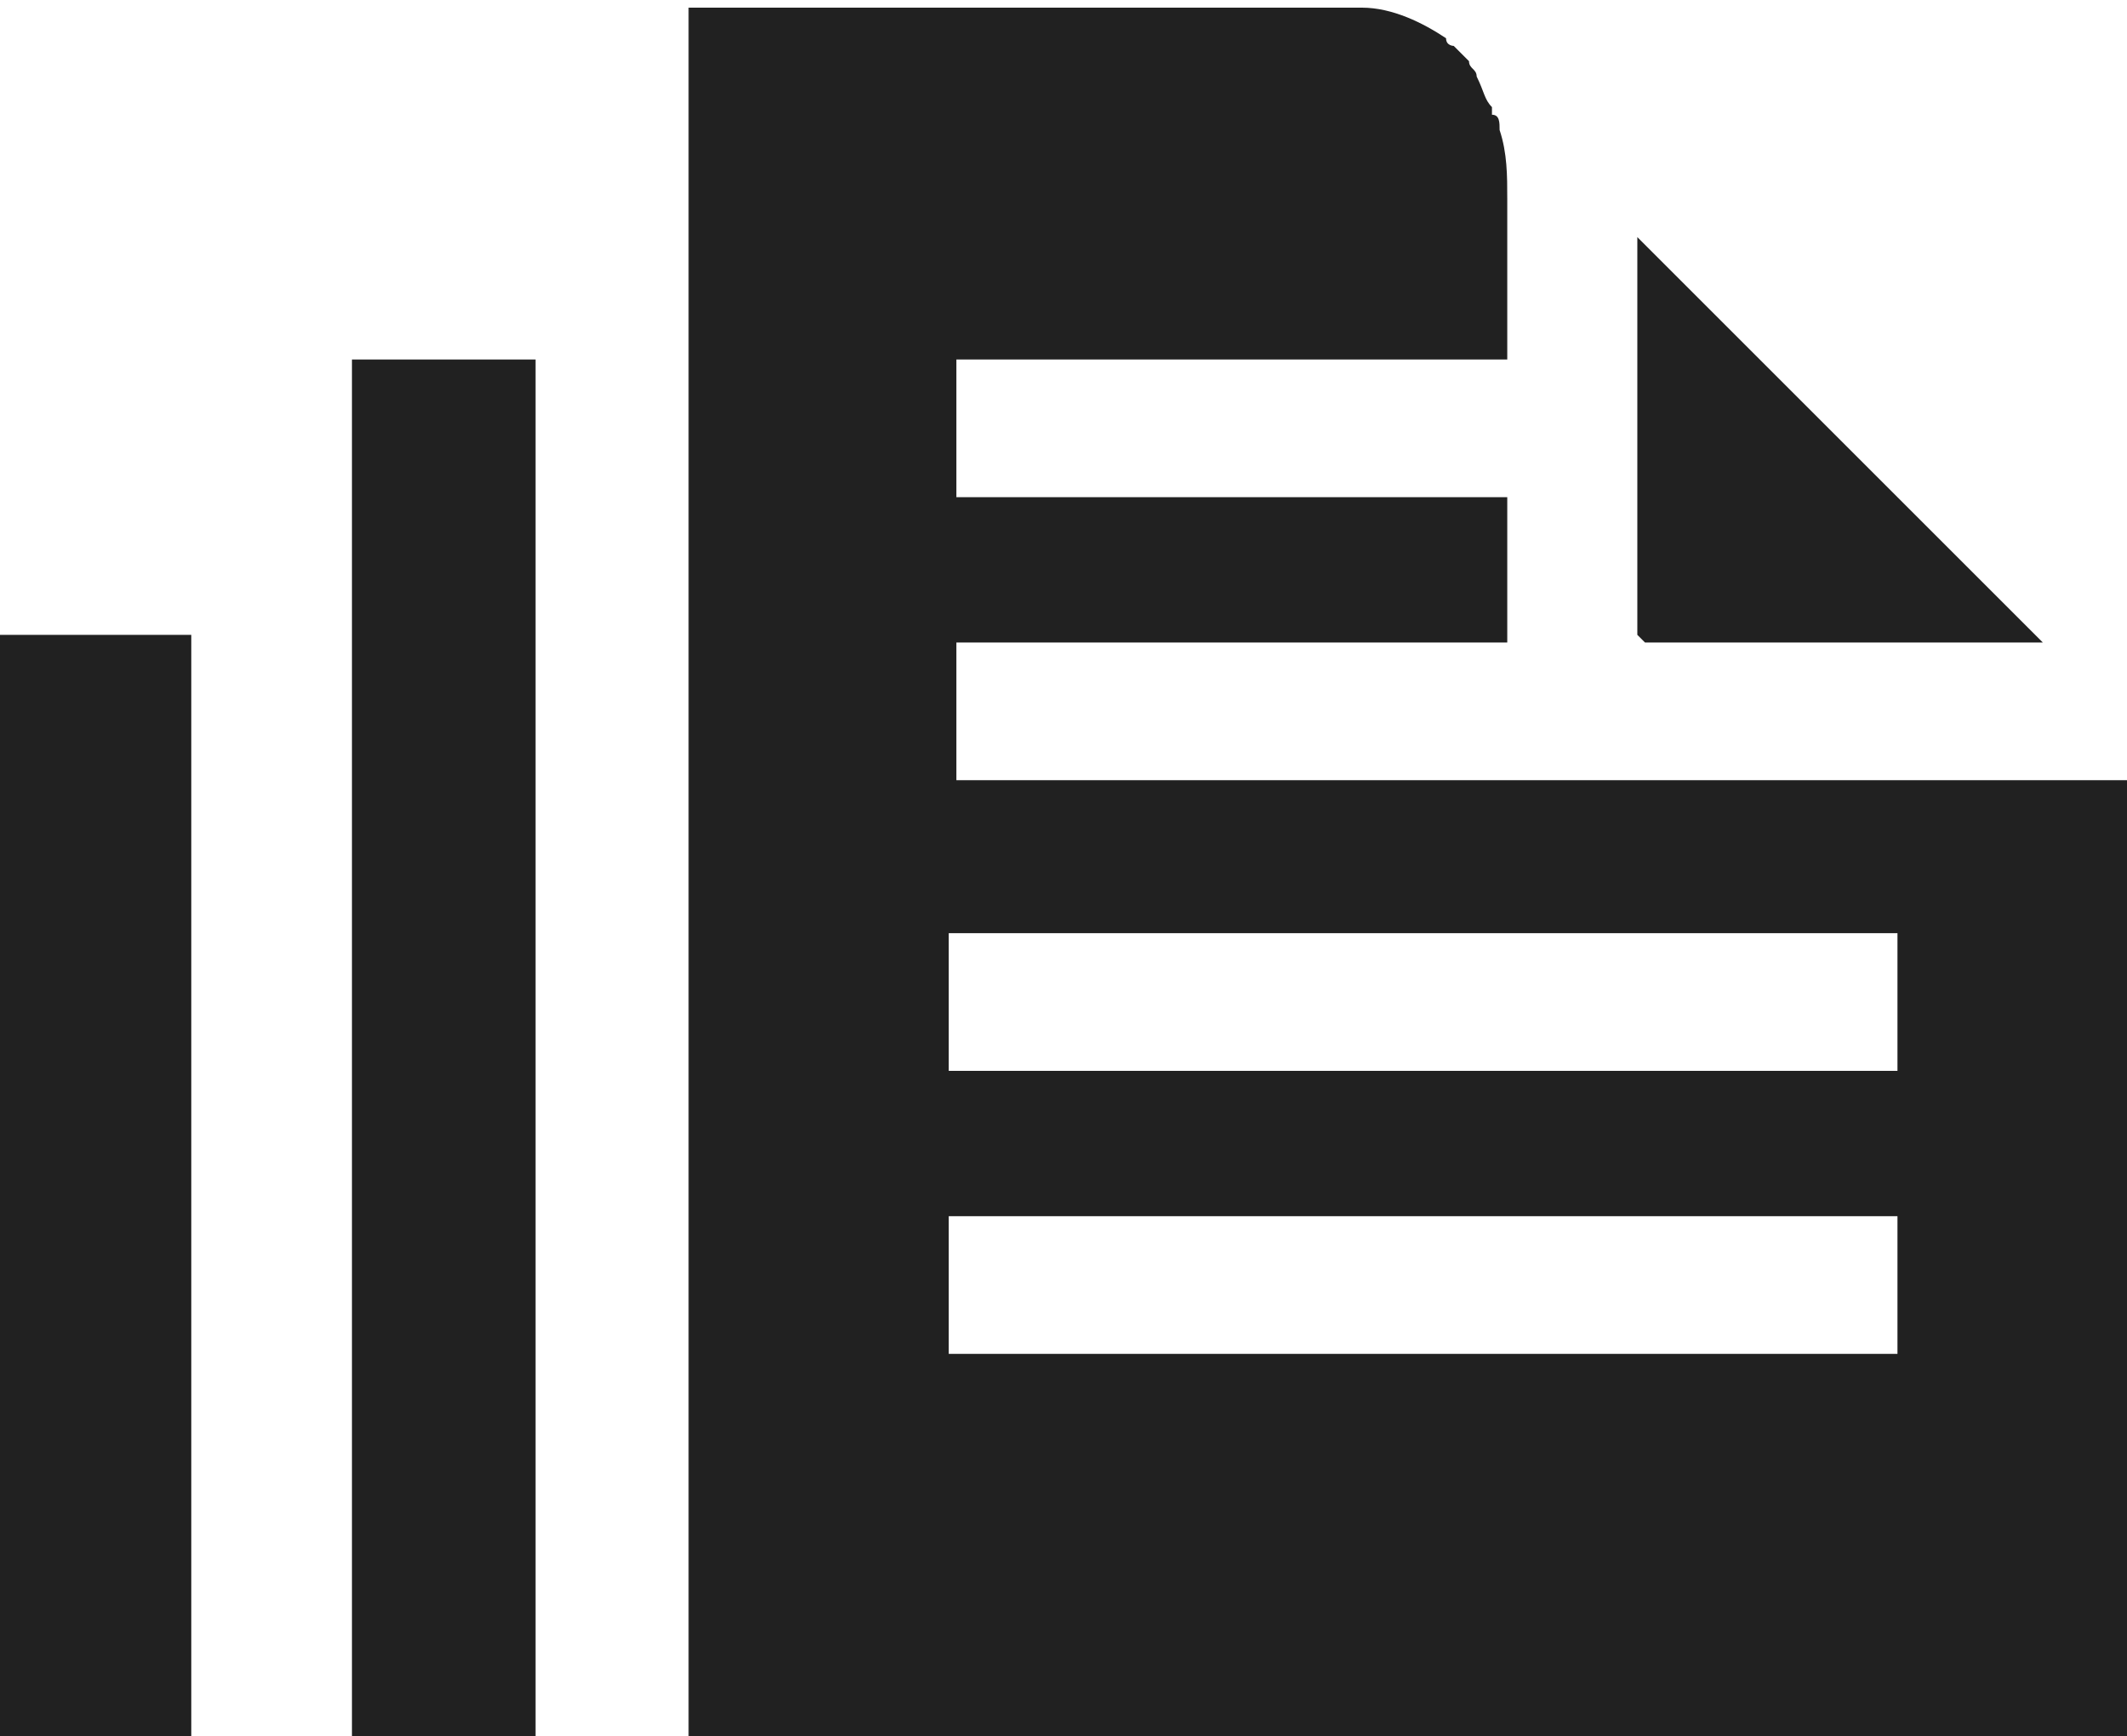 <?xml version="1.0" encoding="utf-8"?>
<!-- Generator: Adobe Illustrator 22.1.0, SVG Export Plug-In . SVG Version: 6.00 Build 0)  -->
<svg version="1.1" id="Layer_1" xmlns="http://www.w3.org/2000/svg" xmlns:xlink="http://www.w3.org/1999/xlink" x="0px" y="0px"
	 viewBox="0 0 27.8 22.7" style="enable-background:new 0 0 27.8 22.7;" xml:space="preserve">
<style type="text/css">
	.st0{clip-path:url(#SVGID_2_);fill:#212121;}
</style>
<g>
	<defs>
		<rect id="SVGID_1_" y="0" width="27.8" height="22.7"/>
	</defs>
	<clipPath id="SVGID_2_">
		<use xlink:href="#SVGID_1_"  style="overflow:visible;"/>
	</clipPath>
	<path class="st0" d="M0,22.7h2.5V8.3H0V22.7z M4.6,22.7H7v-18H4.6V22.7z M25.7,8.4l1,0l-5.3-5.3l0,1.3l0,1.4l0,1.8l0,0.2
		c0,0,0,0.3,0,0.3c0,0,0,0.1,0,0.1c0,0,0,0,0,0c0,0,0,0,0,0c0,0,0,0,0,0c0,0,0,0,0,0.1c0,0,0,0,0.1,0.1c0,0,0,0,0,0c0,0,0,0,0.1,0
		h2.6L25.7,8.4z M24.8,17.7H12.4v-1.8h12.4V17.7z M24.8,14H12.4v-1.8h12.4V14z M27.8,22.6V10.3l0,0v-0.1l-2.9,0v0H24l-0.8,0l-1.3,0
		c-0.1,0-0.3,0-0.4,0h-9V8.4h7.2c0-0.3,0-0.5,0-0.8c0-0.1,0-0.2,0-0.2l0-0.9h-7.2V4.7h7.2l0-1.2l0-0.9c0-0.3,0-0.6-0.1-0.9
		c0-0.1,0-0.2-0.1-0.2c0,0,0-0.1,0-0.1c0,0,0,0,0,0c-0.1-0.1-0.1-0.2-0.2-0.4c0,0,0,0,0,0c0,0,0,0,0,0c0-0.1-0.1-0.1-0.1-0.2
		c0,0-0.1-0.1-0.2-0.2c0,0,0,0,0,0c0,0-0.1,0-0.1-0.1c-0.3-0.2-0.7-0.4-1.1-0.4l0,0h-0.1c0,0,0,0,0,0h-0.9l-0.6,0h-3.1H9.3H9.2
		c0,0-0.2,0-0.4,0l0,0h0.2v22.6H27.8z"/>
</g>
</svg>
